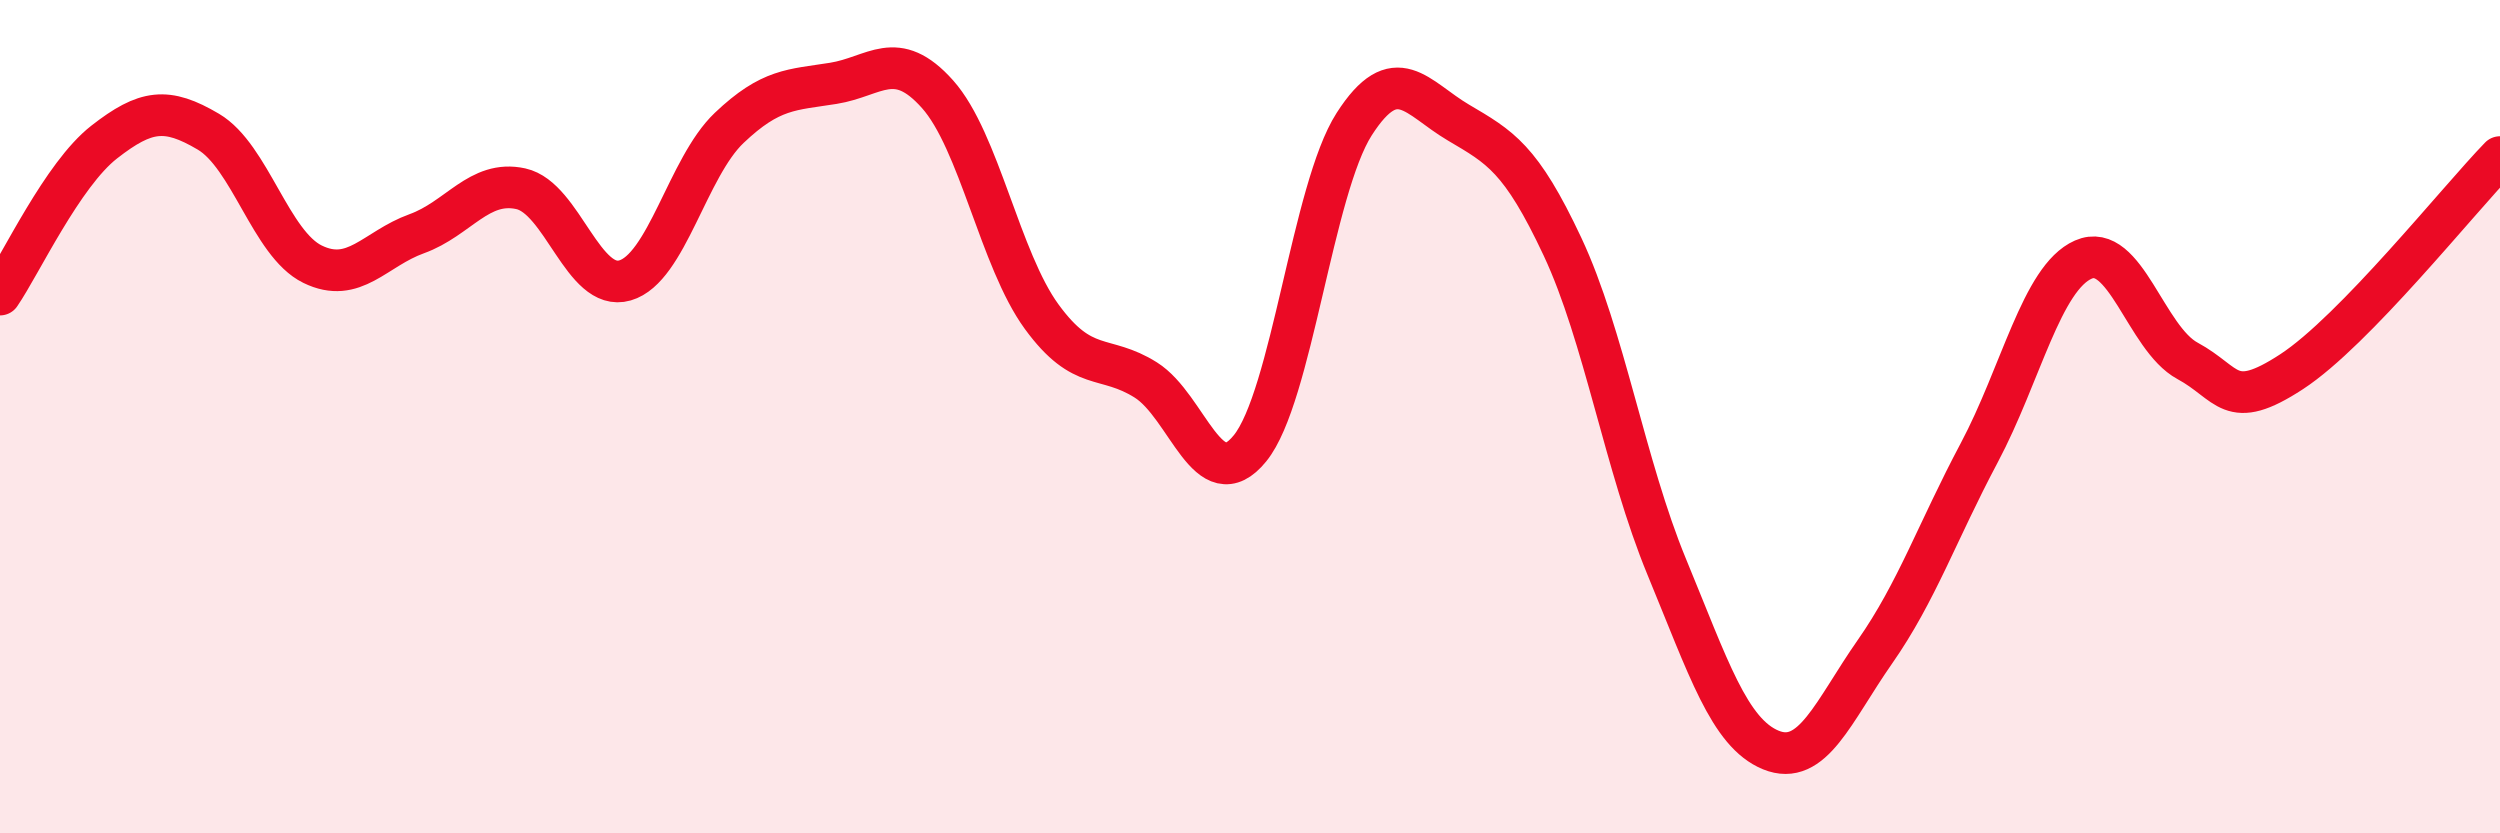 
    <svg width="60" height="20" viewBox="0 0 60 20" xmlns="http://www.w3.org/2000/svg">
      <path
        d="M 0,7.07 C 0.5,6.34 1.5,4.19 2.5,3.41 C 3.5,2.63 4,2.57 5,3.16 C 6,3.75 6.5,5.85 7.5,6.34 C 8.5,6.83 9,5.97 10,5.61 C 11,5.25 11.5,4.31 12.5,4.53 C 13.5,4.75 14,7.02 15,6.73 C 16,6.44 16.5,4.02 17.5,3.07 C 18.5,2.12 19,2.16 20,2 C 21,1.84 21.5,1.14 22.5,2.26 C 23.5,3.38 24,6.23 25,7.6 C 26,8.97 26.5,8.49 27.5,9.12 C 28.5,9.75 29,11.99 30,10.76 C 31,9.53 31.5,4.54 32.5,2.98 C 33.5,1.42 34,2.35 35,2.94 C 36,3.53 36.5,3.79 37.5,5.92 C 38.5,8.05 39,11.18 40,13.6 C 41,16.02 41.5,17.59 42.5,18 C 43.5,18.41 44,17.07 45,15.64 C 46,14.21 46.5,12.75 47.5,10.87 C 48.5,8.99 49,6.67 50,6.23 C 51,5.79 51.5,8.12 52.5,8.66 C 53.5,9.2 53.5,9.9 55,8.92 C 56.5,7.94 59,4.8 60,3.77L60 20L0 20Z"
        fill="#EB0A25"
        opacity="0.1"
        stroke-linecap="round"
        stroke-linejoin="round"
      />
      <path
        d="M 0,7.07 C 0.5,6.34 1.5,4.19 2.5,3.41 C 3.5,2.63 4,2.57 5,3.16 C 6,3.75 6.5,5.85 7.5,6.34 C 8.5,6.83 9,5.97 10,5.61 C 11,5.25 11.5,4.31 12.5,4.53 C 13.5,4.75 14,7.02 15,6.73 C 16,6.44 16.5,4.02 17.5,3.07 C 18.5,2.12 19,2.16 20,2 C 21,1.84 21.5,1.14 22.5,2.26 C 23.5,3.38 24,6.23 25,7.6 C 26,8.97 26.5,8.49 27.5,9.12 C 28.5,9.75 29,11.99 30,10.76 C 31,9.53 31.5,4.54 32.5,2.98 C 33.5,1.42 34,2.35 35,2.94 C 36,3.53 36.5,3.79 37.5,5.92 C 38.5,8.05 39,11.18 40,13.6 C 41,16.02 41.5,17.59 42.5,18 C 43.5,18.41 44,17.07 45,15.64 C 46,14.21 46.5,12.75 47.5,10.87 C 48.5,8.99 49,6.67 50,6.23 C 51,5.79 51.5,8.12 52.5,8.66 C 53.5,9.2 53.5,9.9 55,8.92 C 56.5,7.94 59,4.8 60,3.77"
        stroke="#EB0A25"
        stroke-width="1"
        fill="none"
        stroke-linecap="round"
        stroke-linejoin="round"
      />
    </svg>
  